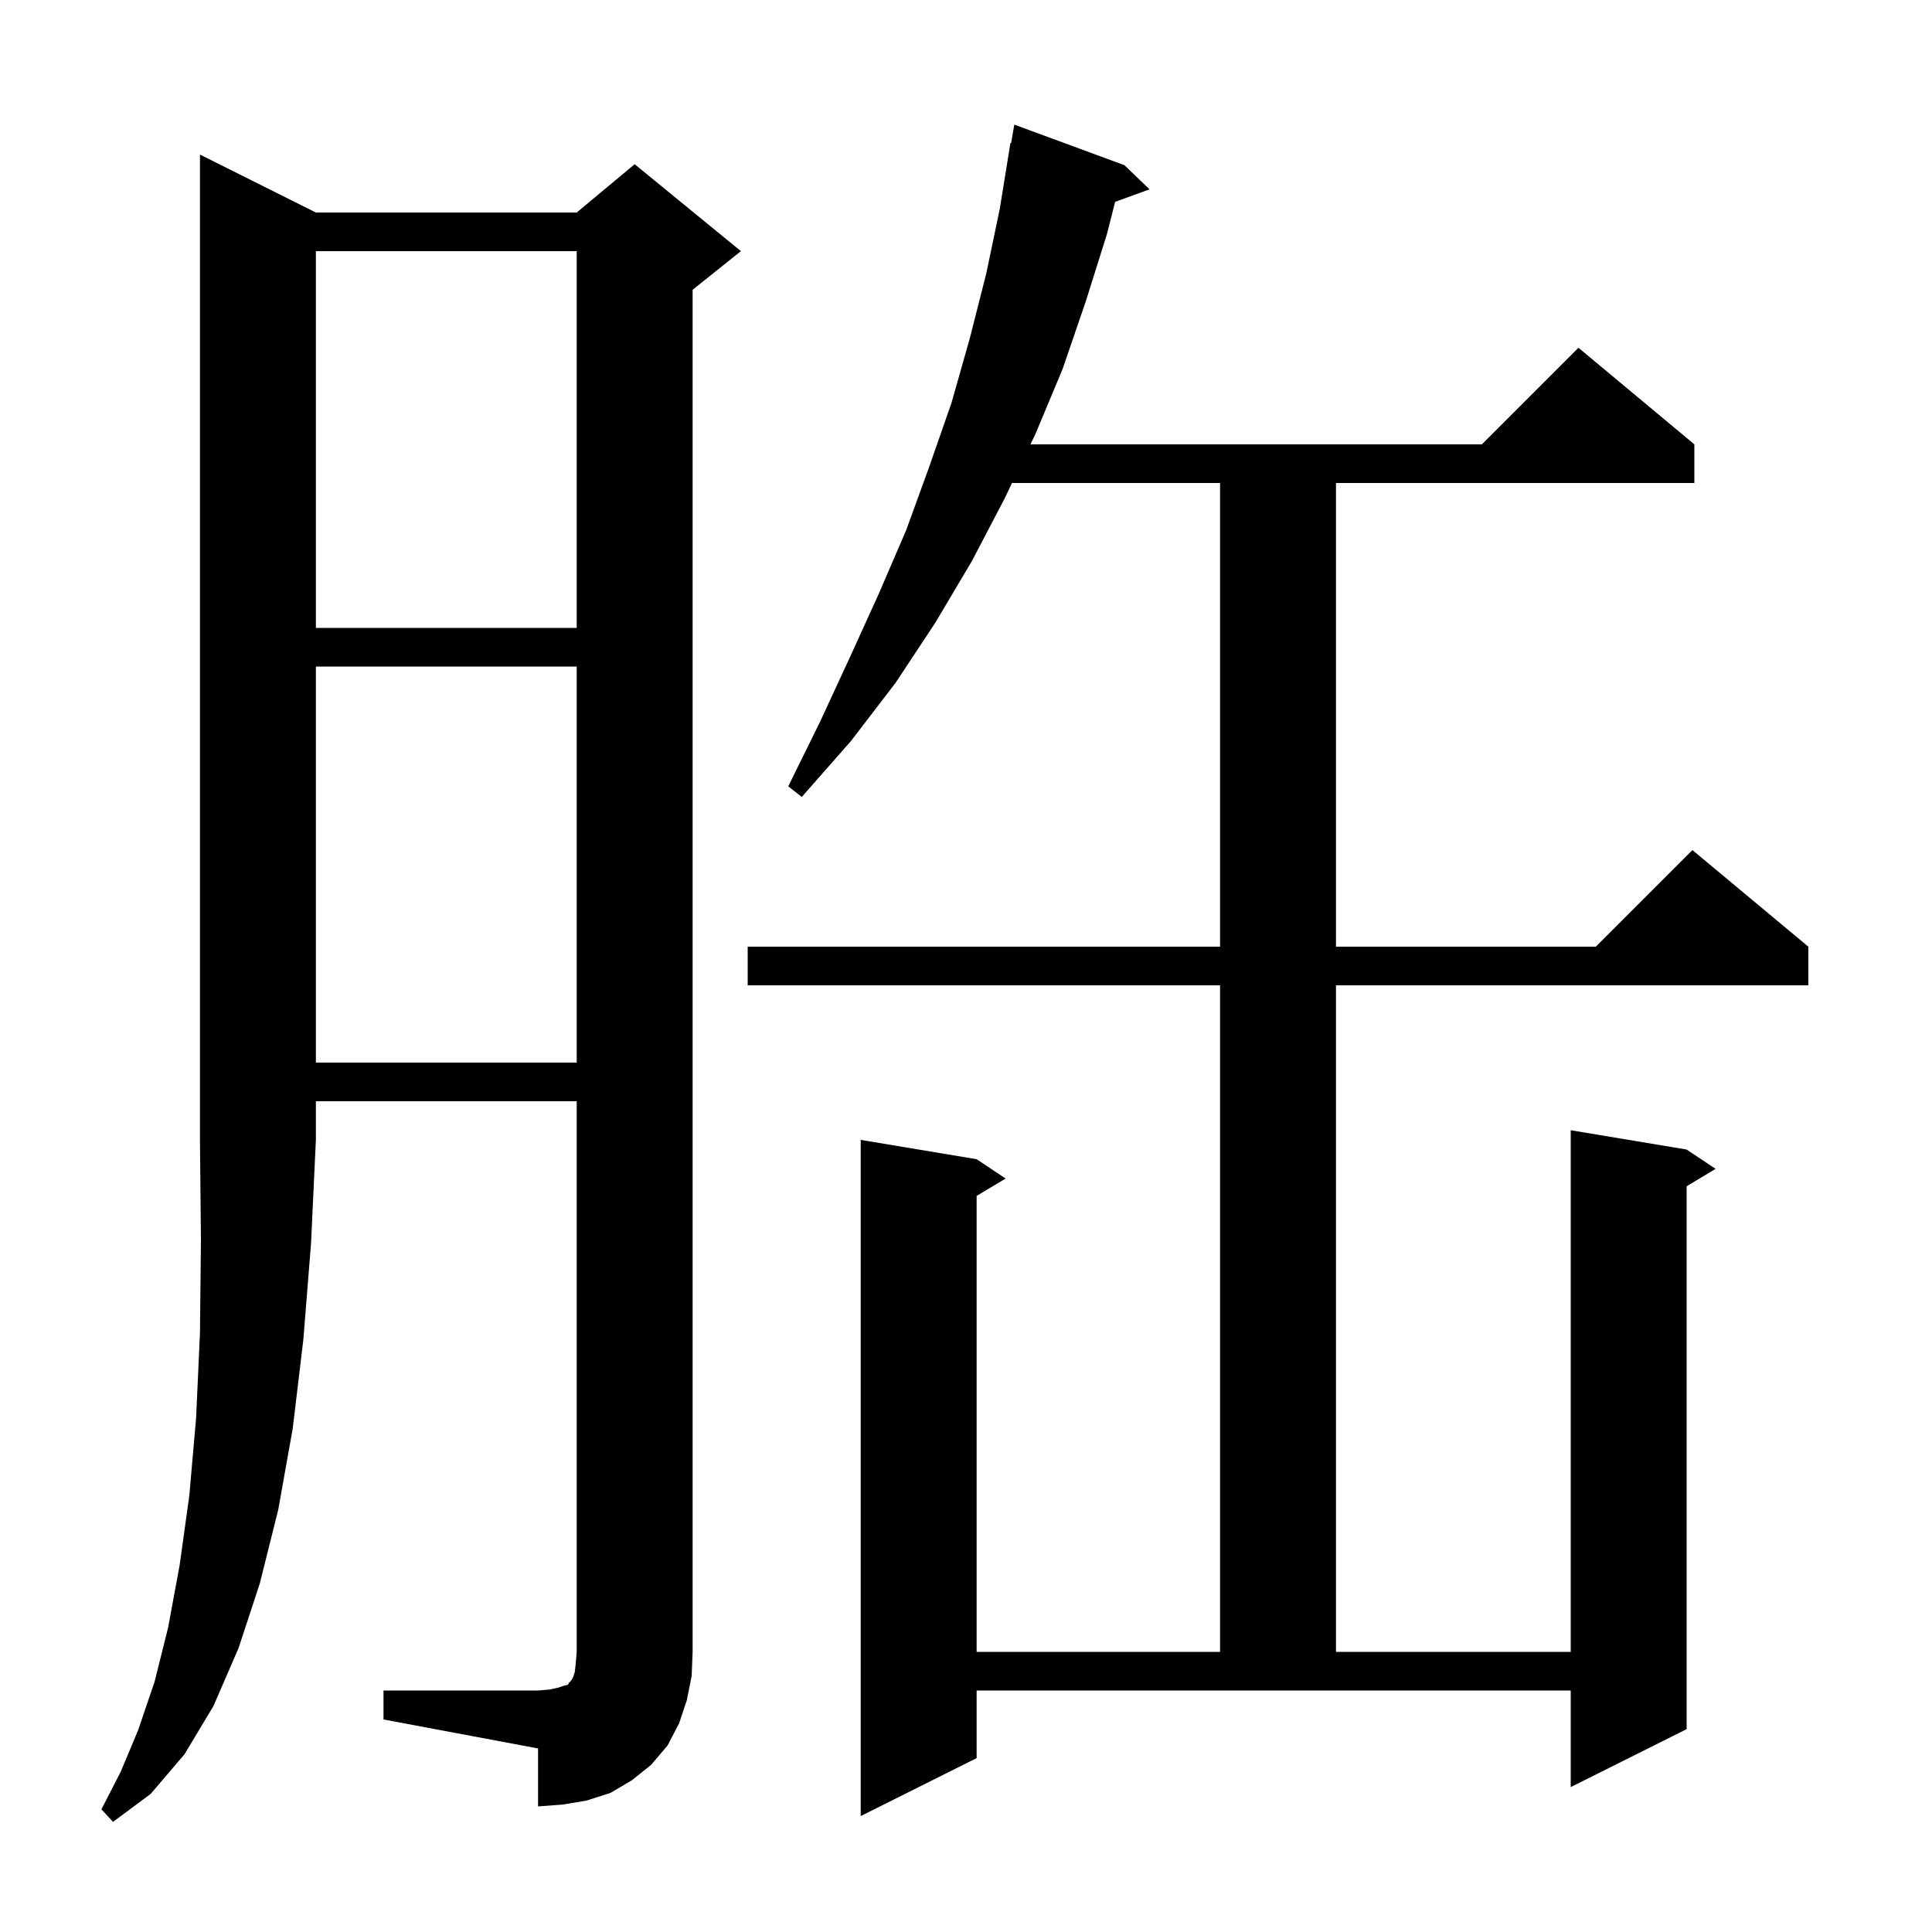 <svg xmlns="http://www.w3.org/2000/svg" xmlns:xlink="http://www.w3.org/1999/xlink" version="1.1" baseProfile="full" viewBox="0 0 200 200" width="200" height="200">
<g fill="black">
<path d="M 32.7 22.0 L 59.7 22.0 L 65.7 17.0 L 76.7 26.0 L 71.7 30.0 L 71.7 171.0 L 71.6 173.5 L 71.1 176.0 L 70.3 178.4 L 69.1 180.7 L 67.4 182.7 L 65.4 184.3 L 63.2 185.6 L 60.7 186.4 L 58.3 186.8 L 55.7 187.0 L 55.7 181.0 L 39.7 178.0 L 39.7 175.0 L 55.7 175.0 L 56.9 174.9 L 57.8 174.7 L 58.4 174.5 L 58.8 174.4 L 58.9 174.2 L 59.1 174.0 L 59.3 173.7 L 59.5 173.1 L 59.6 172.2 L 59.7 171.0 L 59.7 114.0 L 32.7 114.0 L 32.7 118.0 L 32.2 128.7 L 31.4 138.7 L 30.3 147.9 L 28.8 156.3 L 26.9 163.9 L 24.7 170.6 L 22.1 176.6 L 19.1 181.6 L 15.6 185.7 L 11.7 188.6 L 10.5 187.3 L 12.5 183.4 L 14.3 179.1 L 16.0 174.1 L 17.4 168.5 L 18.6 162.0 L 19.6 154.8 L 20.3 146.8 L 20.7 138.0 L 20.8 128.4 L 20.7 118.0 L 20.7 16.0 Z M 101.1 182.0 L 89.1 188.0 L 89.1 118.0 L 101.1 120.0 L 104.1 122.0 L 101.1 123.8 L 101.1 171.0 L 126.3 171.0 L 126.3 102.0 L 77.4 102.0 L 77.4 98.0 L 126.3 98.0 L 126.3 50.0 L 104.764 50.0 L 104.0 51.6 L 100.6 58.1 L 96.8 64.5 L 92.7 70.7 L 88.1 76.7 L 83.0 82.5 L 81.6 81.4 L 84.9 74.7 L 88.0 68.0 L 91.0 61.4 L 93.8 54.9 L 96.2 48.3 L 98.5 41.7 L 100.4 35.0 L 102.1 28.3 L 103.5 21.6 L 104.6 14.8 L 104.67 14.814 L 105.0 12.9 L 116.4 17.1 L 119.0 19.6 L 115.438 20.895 L 114.6 24.2 L 112.4 31.2 L 110.0 38.2 L 107.2 44.9 L 106.675 46.0 L 153.4 46.0 L 163.4 36.0 L 175.4 46.0 L 175.4 50.0 L 138.3 50.0 L 138.3 98.0 L 165.2 98.0 L 175.2 88.0 L 187.2 98.0 L 187.2 102.0 L 138.3 102.0 L 138.3 171.0 L 162.6 171.0 L 162.6 117.0 L 174.6 119.0 L 177.6 121.0 L 174.6 122.8 L 174.6 179.0 L 162.6 185.0 L 162.6 175.0 L 101.1 175.0 Z M 32.7 69.0 L 32.7 110.0 L 59.7 110.0 L 59.7 69.0 Z M 32.7 26.0 L 32.7 65.0 L 59.7 65.0 L 59.7 26.0 Z " />
</g>
</svg>
